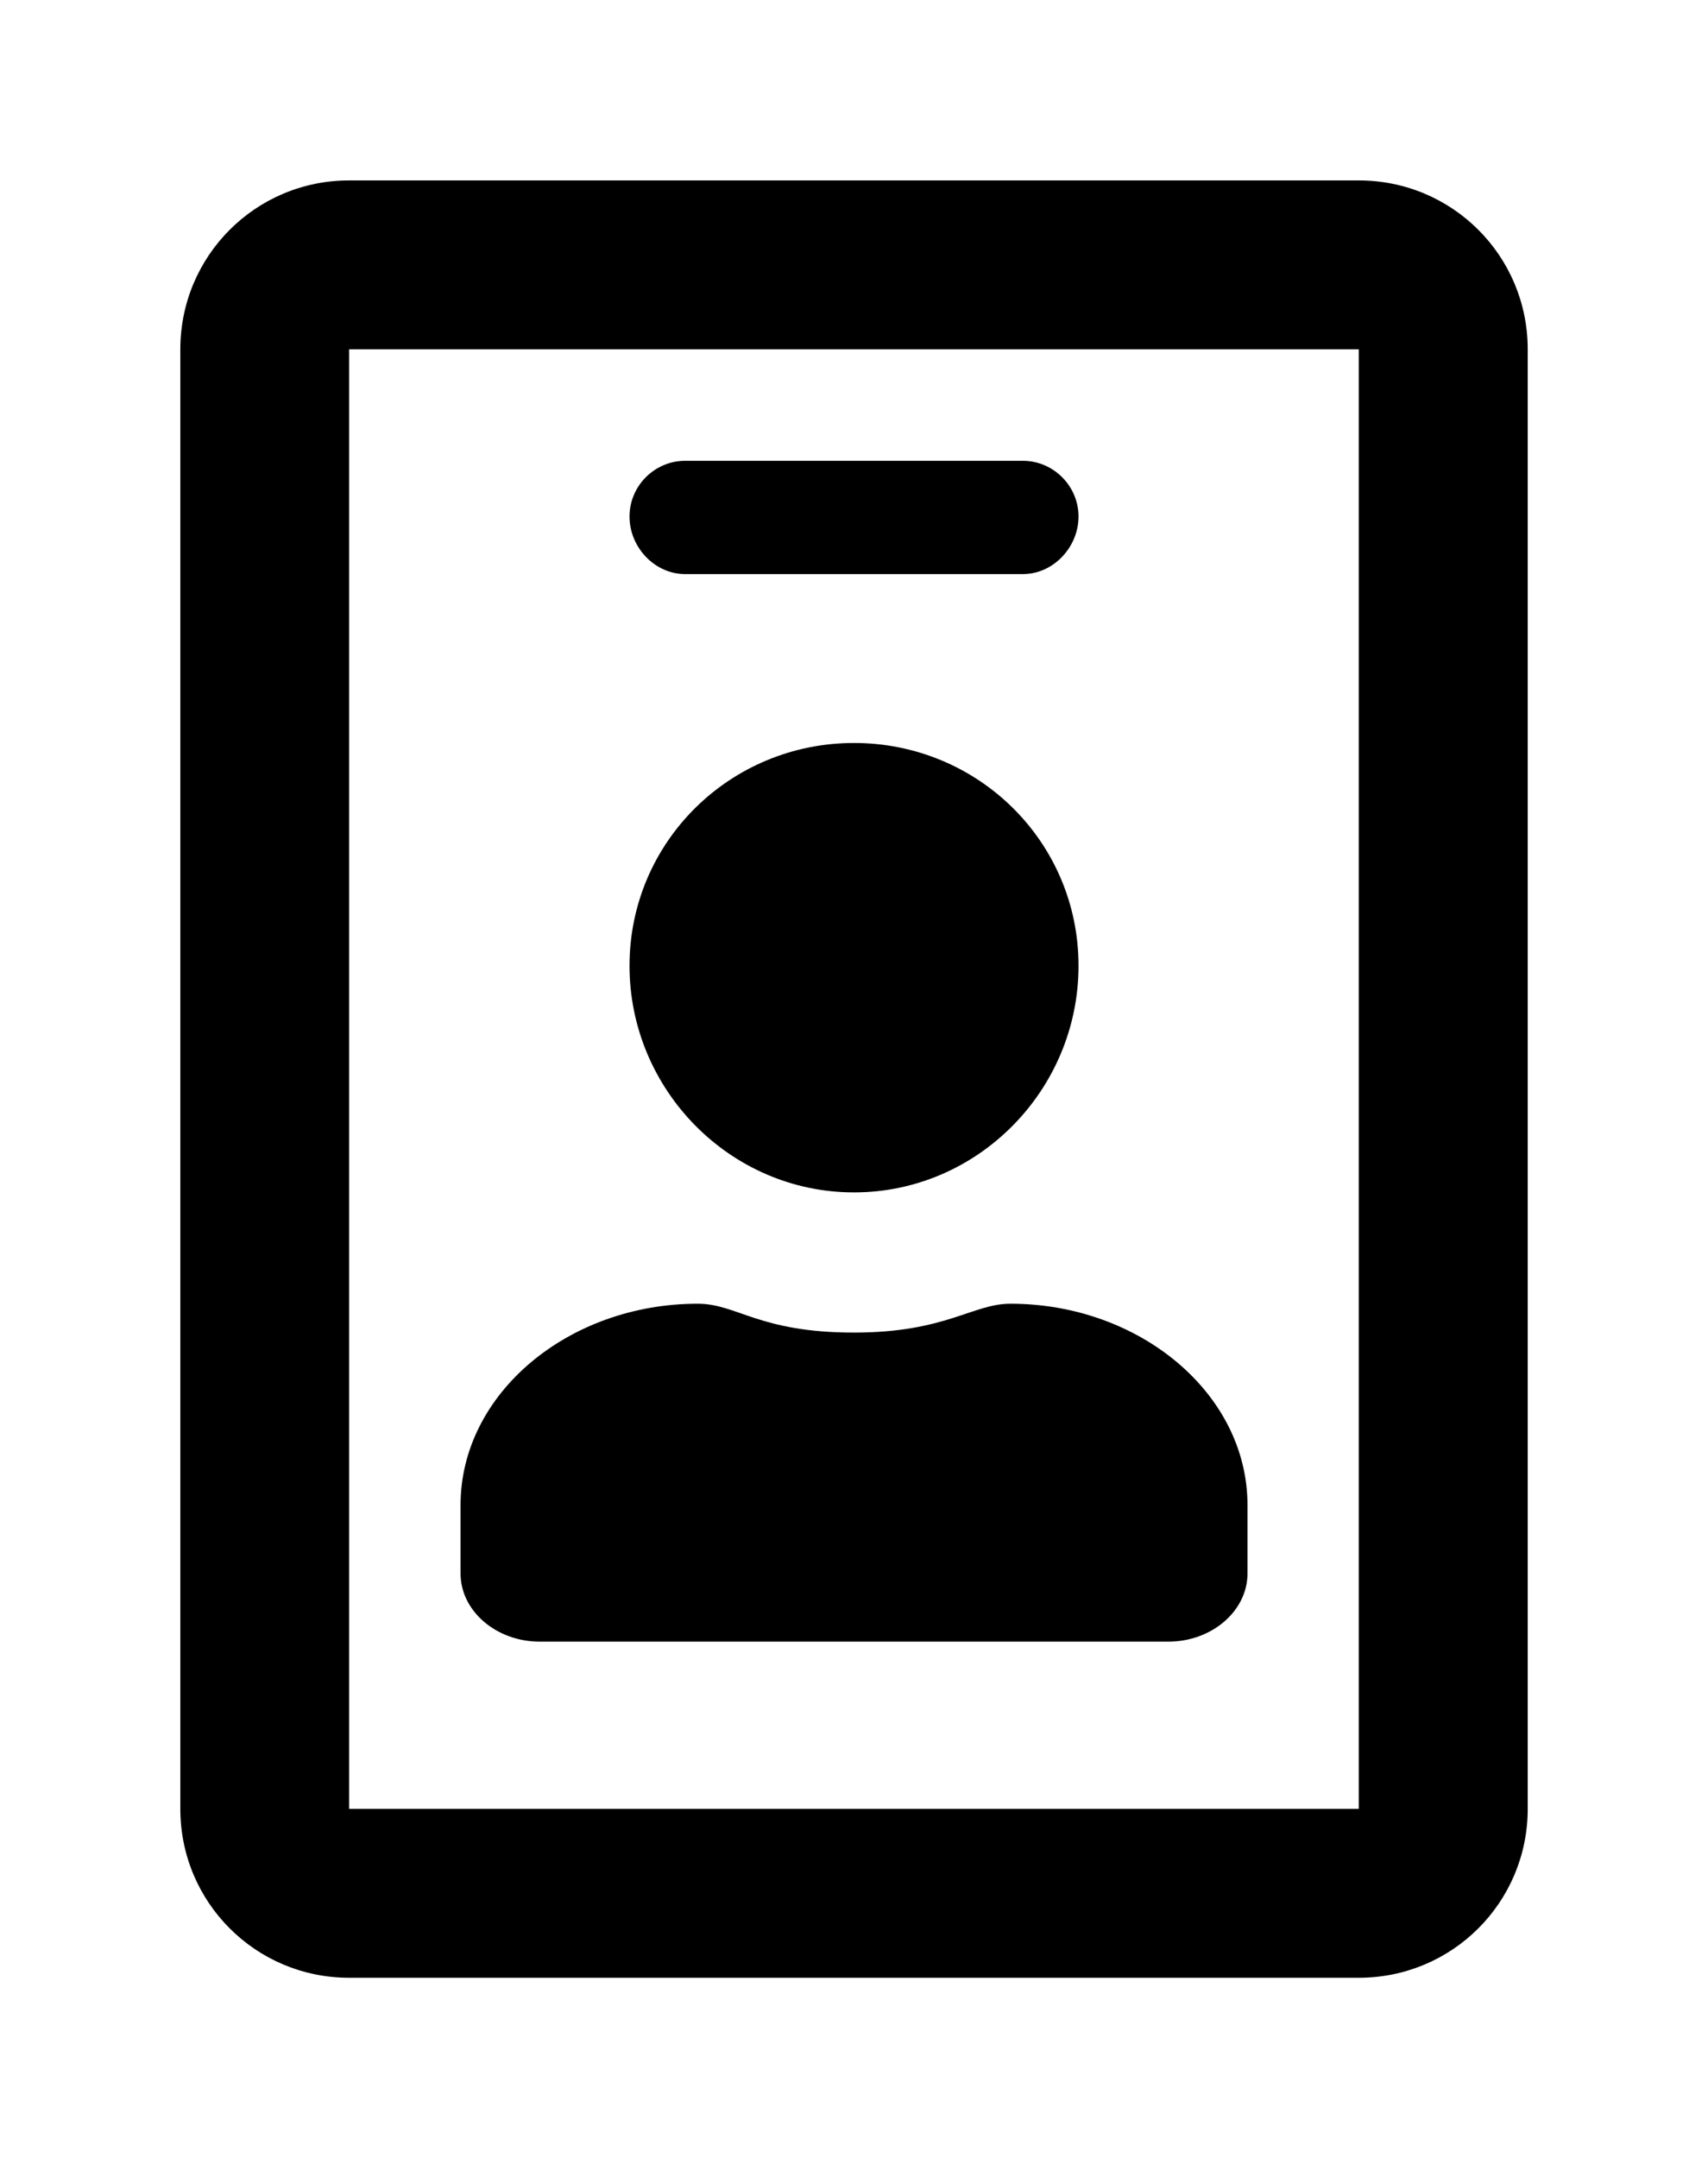 <?xml version='1.0' encoding='UTF-8'?>
<!-- This file was generated by dvisvgm 2.13.3 -->
<svg version='1.1' xmlns='http://www.w3.org/2000/svg' xmlns:xlink='http://www.w3.org/1999/xlink' viewBox='-192.6 -192.6 25.337 32'>
<title>\faIdBadge[regular]</title>
<desc Packages=''/>
<defs>
<path id='g0-231' d='M6.535-8.717H.936C.418-8.717 0-8.299 0-7.781V.309C0 .827 .418 1.245 .936 1.245H6.535C7.054 1.245 7.472 .827 7.472 .309V-7.781C7.472-8.299 7.054-8.717 6.535-8.717ZM6.535 .309H.936V-7.781H6.535V.309ZM2.8-6.535H4.672C4.842-6.535 4.981-6.685 4.981-6.854S4.842-7.163 4.672-7.163H2.8C2.63-7.163 2.491-7.024 2.491-6.854S2.63-6.535 2.8-6.535ZM3.736-3.108C4.423-3.108 4.981-3.676 4.981-4.364S4.423-5.599 3.736-5.599S2.491-5.051 2.491-4.364S3.049-3.108 3.736-3.108ZM1.993-.618H5.479C5.719-.618 5.918-.787 5.918-.996V-1.375C5.918-1.993 5.32-2.491 4.603-2.491C4.394-2.491 4.244-2.331 3.736-2.331C3.208-2.331 3.088-2.491 2.869-2.491C2.152-2.491 1.554-1.993 1.554-1.375V-.996C1.554-.787 1.753-.618 1.993-.618Z'/>
</defs>
<g id='page1' transform='scale(2.675)'>
<use x='-71' y='-62.283' xlink:href='#g0-231'/>
</g>
</svg>
